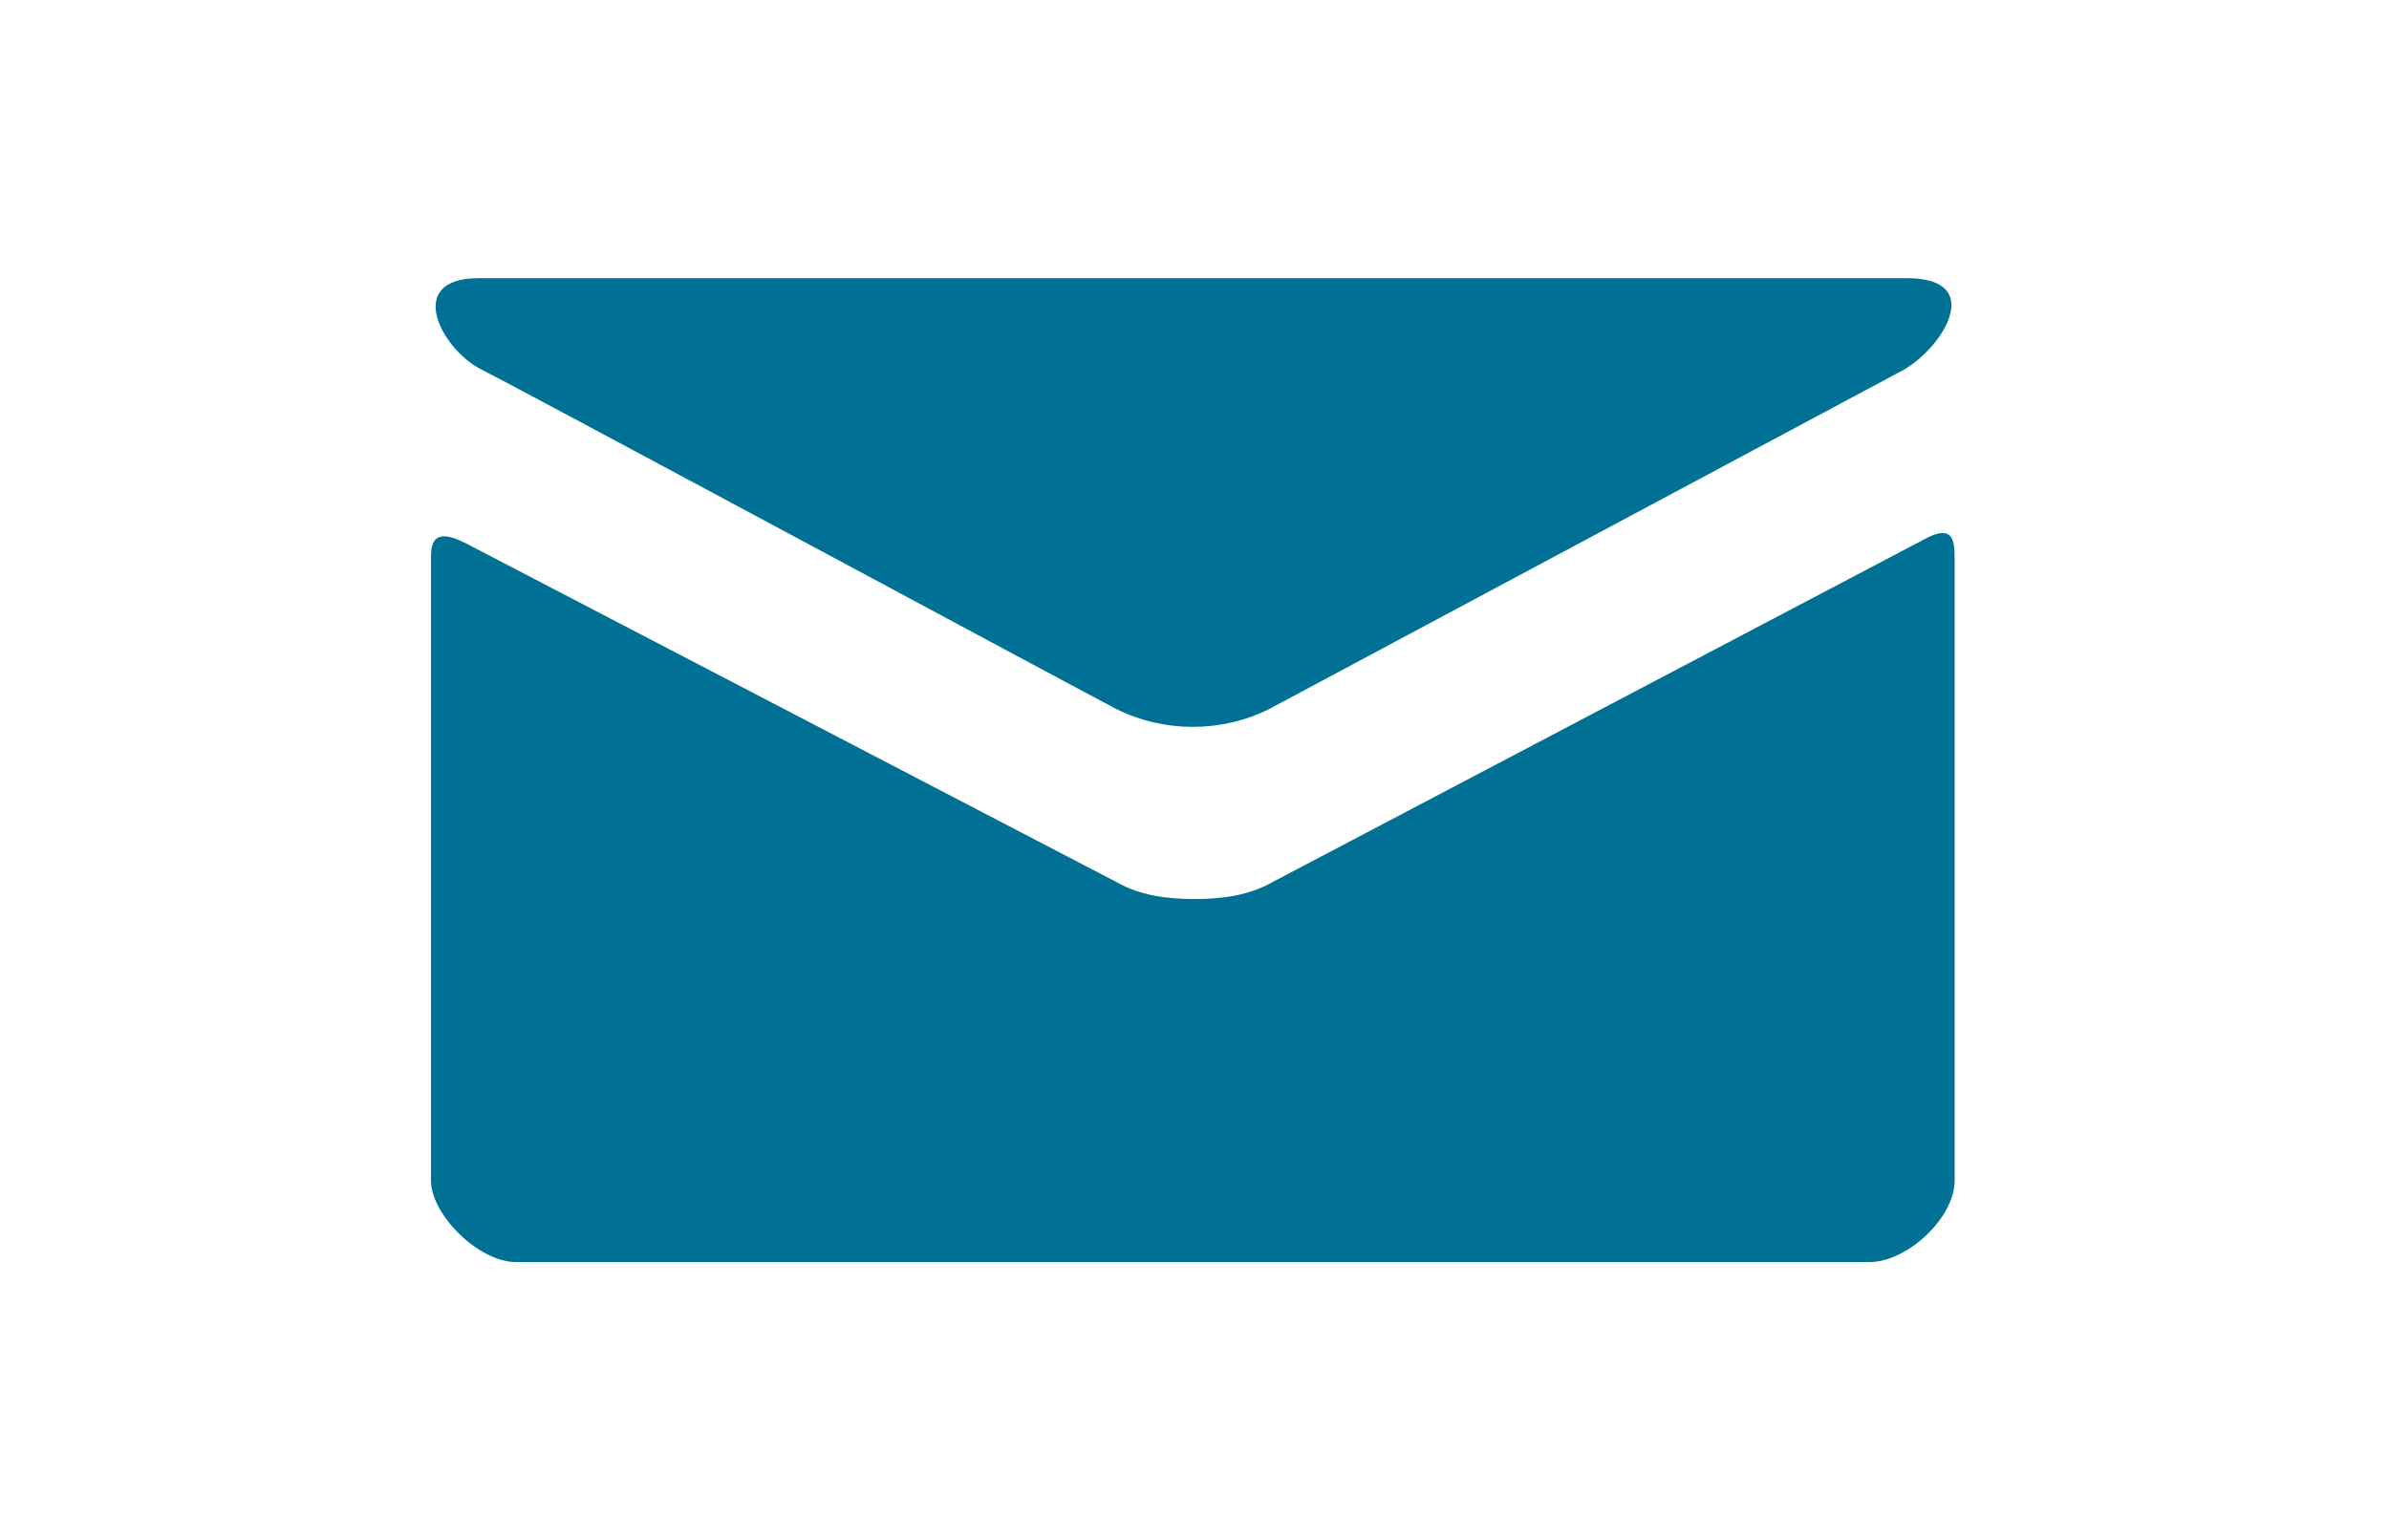 <?xml version="1.0" encoding="utf-8"?>
<!-- Generator: Adobe Illustrator 25.4.1, SVG Export Plug-In . SVG Version: 6.00 Build 0)  -->
<svg version="1.1" id="レイヤー_1" xmlns="http://www.w3.org/2000/svg" xmlns:xlink="http://www.w3.org/1999/xlink" x="0px"
	 y="0px" viewBox="0 0 70.4 45.4" style="enable-background:new 0 0 70.4 45.4;" xml:space="preserve">
<style type="text/css">
	.st0{fill:#007195;}
</style>
<g id="レイヤー_2_00000055691831076564960120000017218284906768062138_">
	<g id="レイヤー_1-2">
		<path class="st0" d="M14.2,10.9c1.2,0.6,18.1,9.7,18.7,10c1.4,0.7,3.1,0.7,4.5,0l18.7-10c1.2-0.7,2.4-2.7,0.1-2.7H14.1
			C11.9,8.2,13,10.3,14.2,10.9z M56.7,15.9L37.5,26c-0.7,0.4-1.5,0.5-2.3,0.5c-0.8,0-1.6-0.1-2.3-0.5l-19.2-10c-1-0.5-1,0.1-1,0.5
			v18.3c0,1,1.4,2.4,2.5,2.4h39.9c1.1,0,2.5-1.3,2.5-2.4V16.5C57.6,16,57.6,15.4,56.7,15.9z"/>
	</g>
</g>
</svg>

